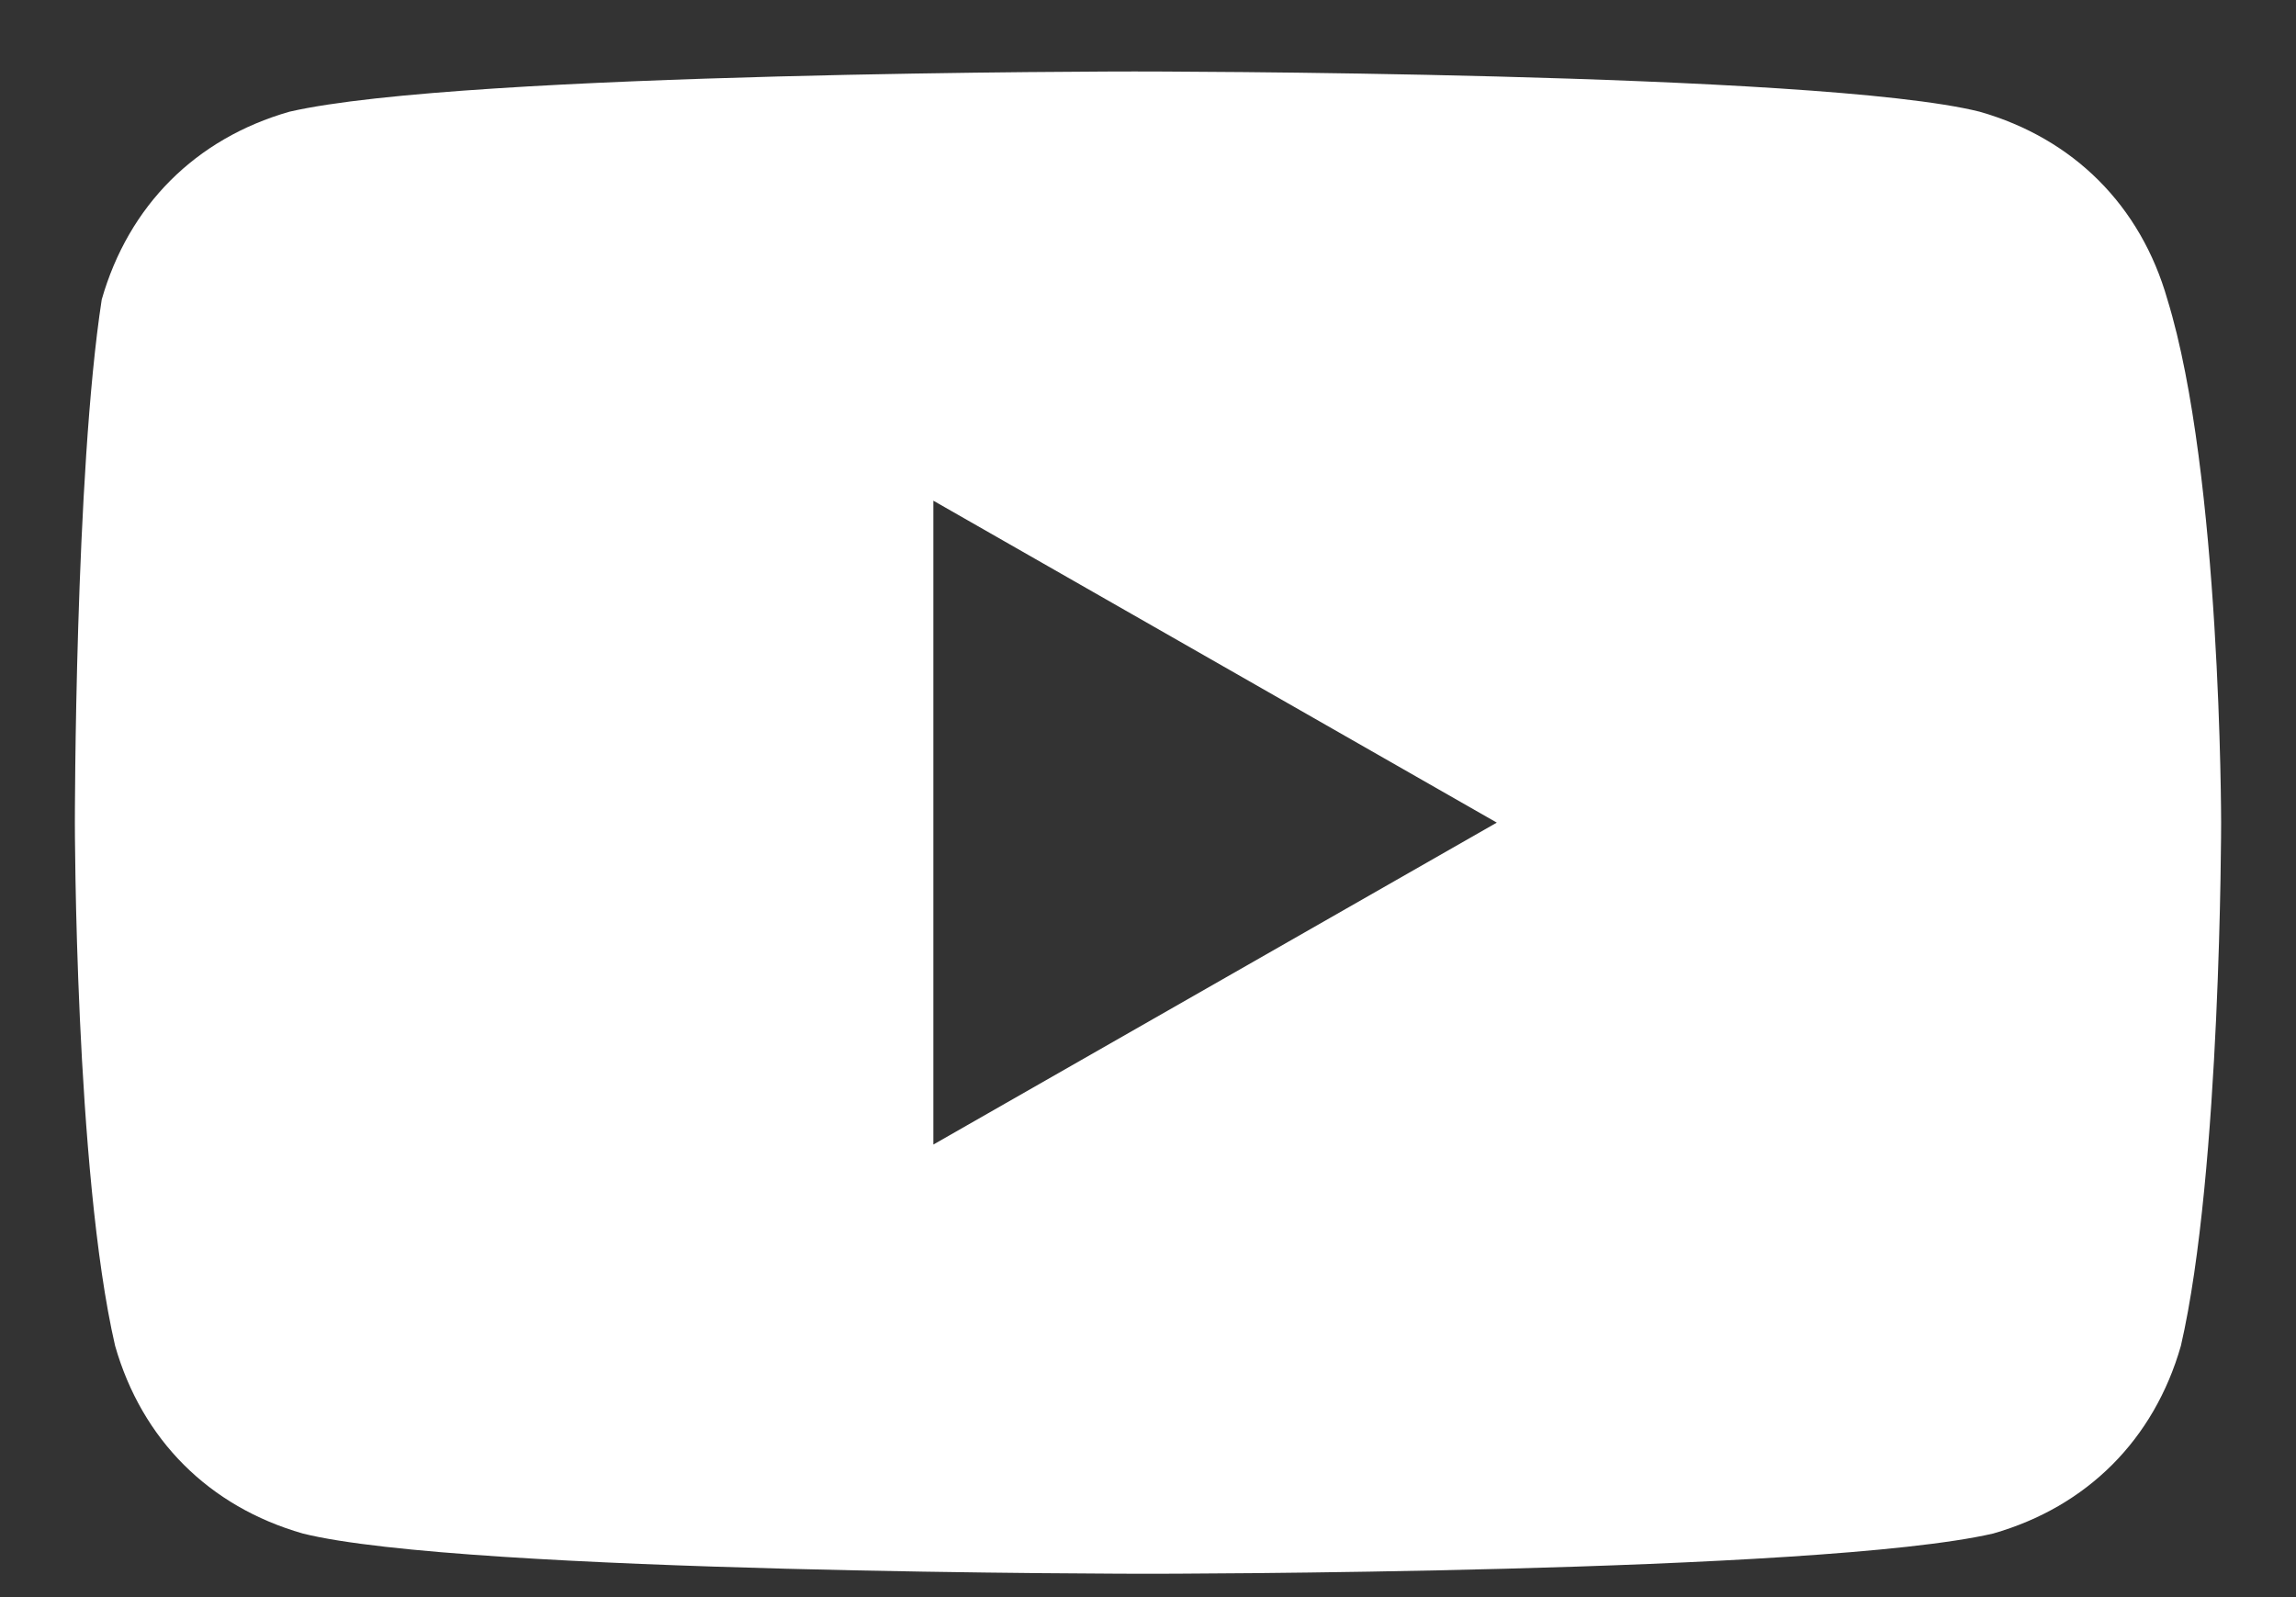 <svg width="23" height="16" viewBox="0 0 23 16" fill="none" xmlns="http://www.w3.org/2000/svg">
<rect x="0" y="0" width="23" height="16" fill="#333333" stroke="none"/>
<path d="M21.712 3.001C21.444 2.06 20.772 1.388 19.831 1.119C18.219 0.716 11.366 0.716 11.366 0.716C11.366 0.716 4.647 0.716 2.9 1.119C1.959 1.388 1.288 2.06 1.019 3.001C0.75 4.748 0.75 8.241 0.75 8.241C0.75 8.241 0.75 11.735 1.153 13.482C1.422 14.423 2.094 15.094 3.034 15.363C4.647 15.766 11.5 15.766 11.5 15.766C11.5 15.766 18.219 15.766 19.966 15.363C20.906 15.094 21.578 14.423 21.847 13.482C22.25 11.735 22.25 8.241 22.25 8.241C22.25 8.241 22.25 4.748 21.712 3.001ZM9.35 11.466V5.016L14.994 8.241L9.35 11.466Z" fill="white"/>
</svg>
